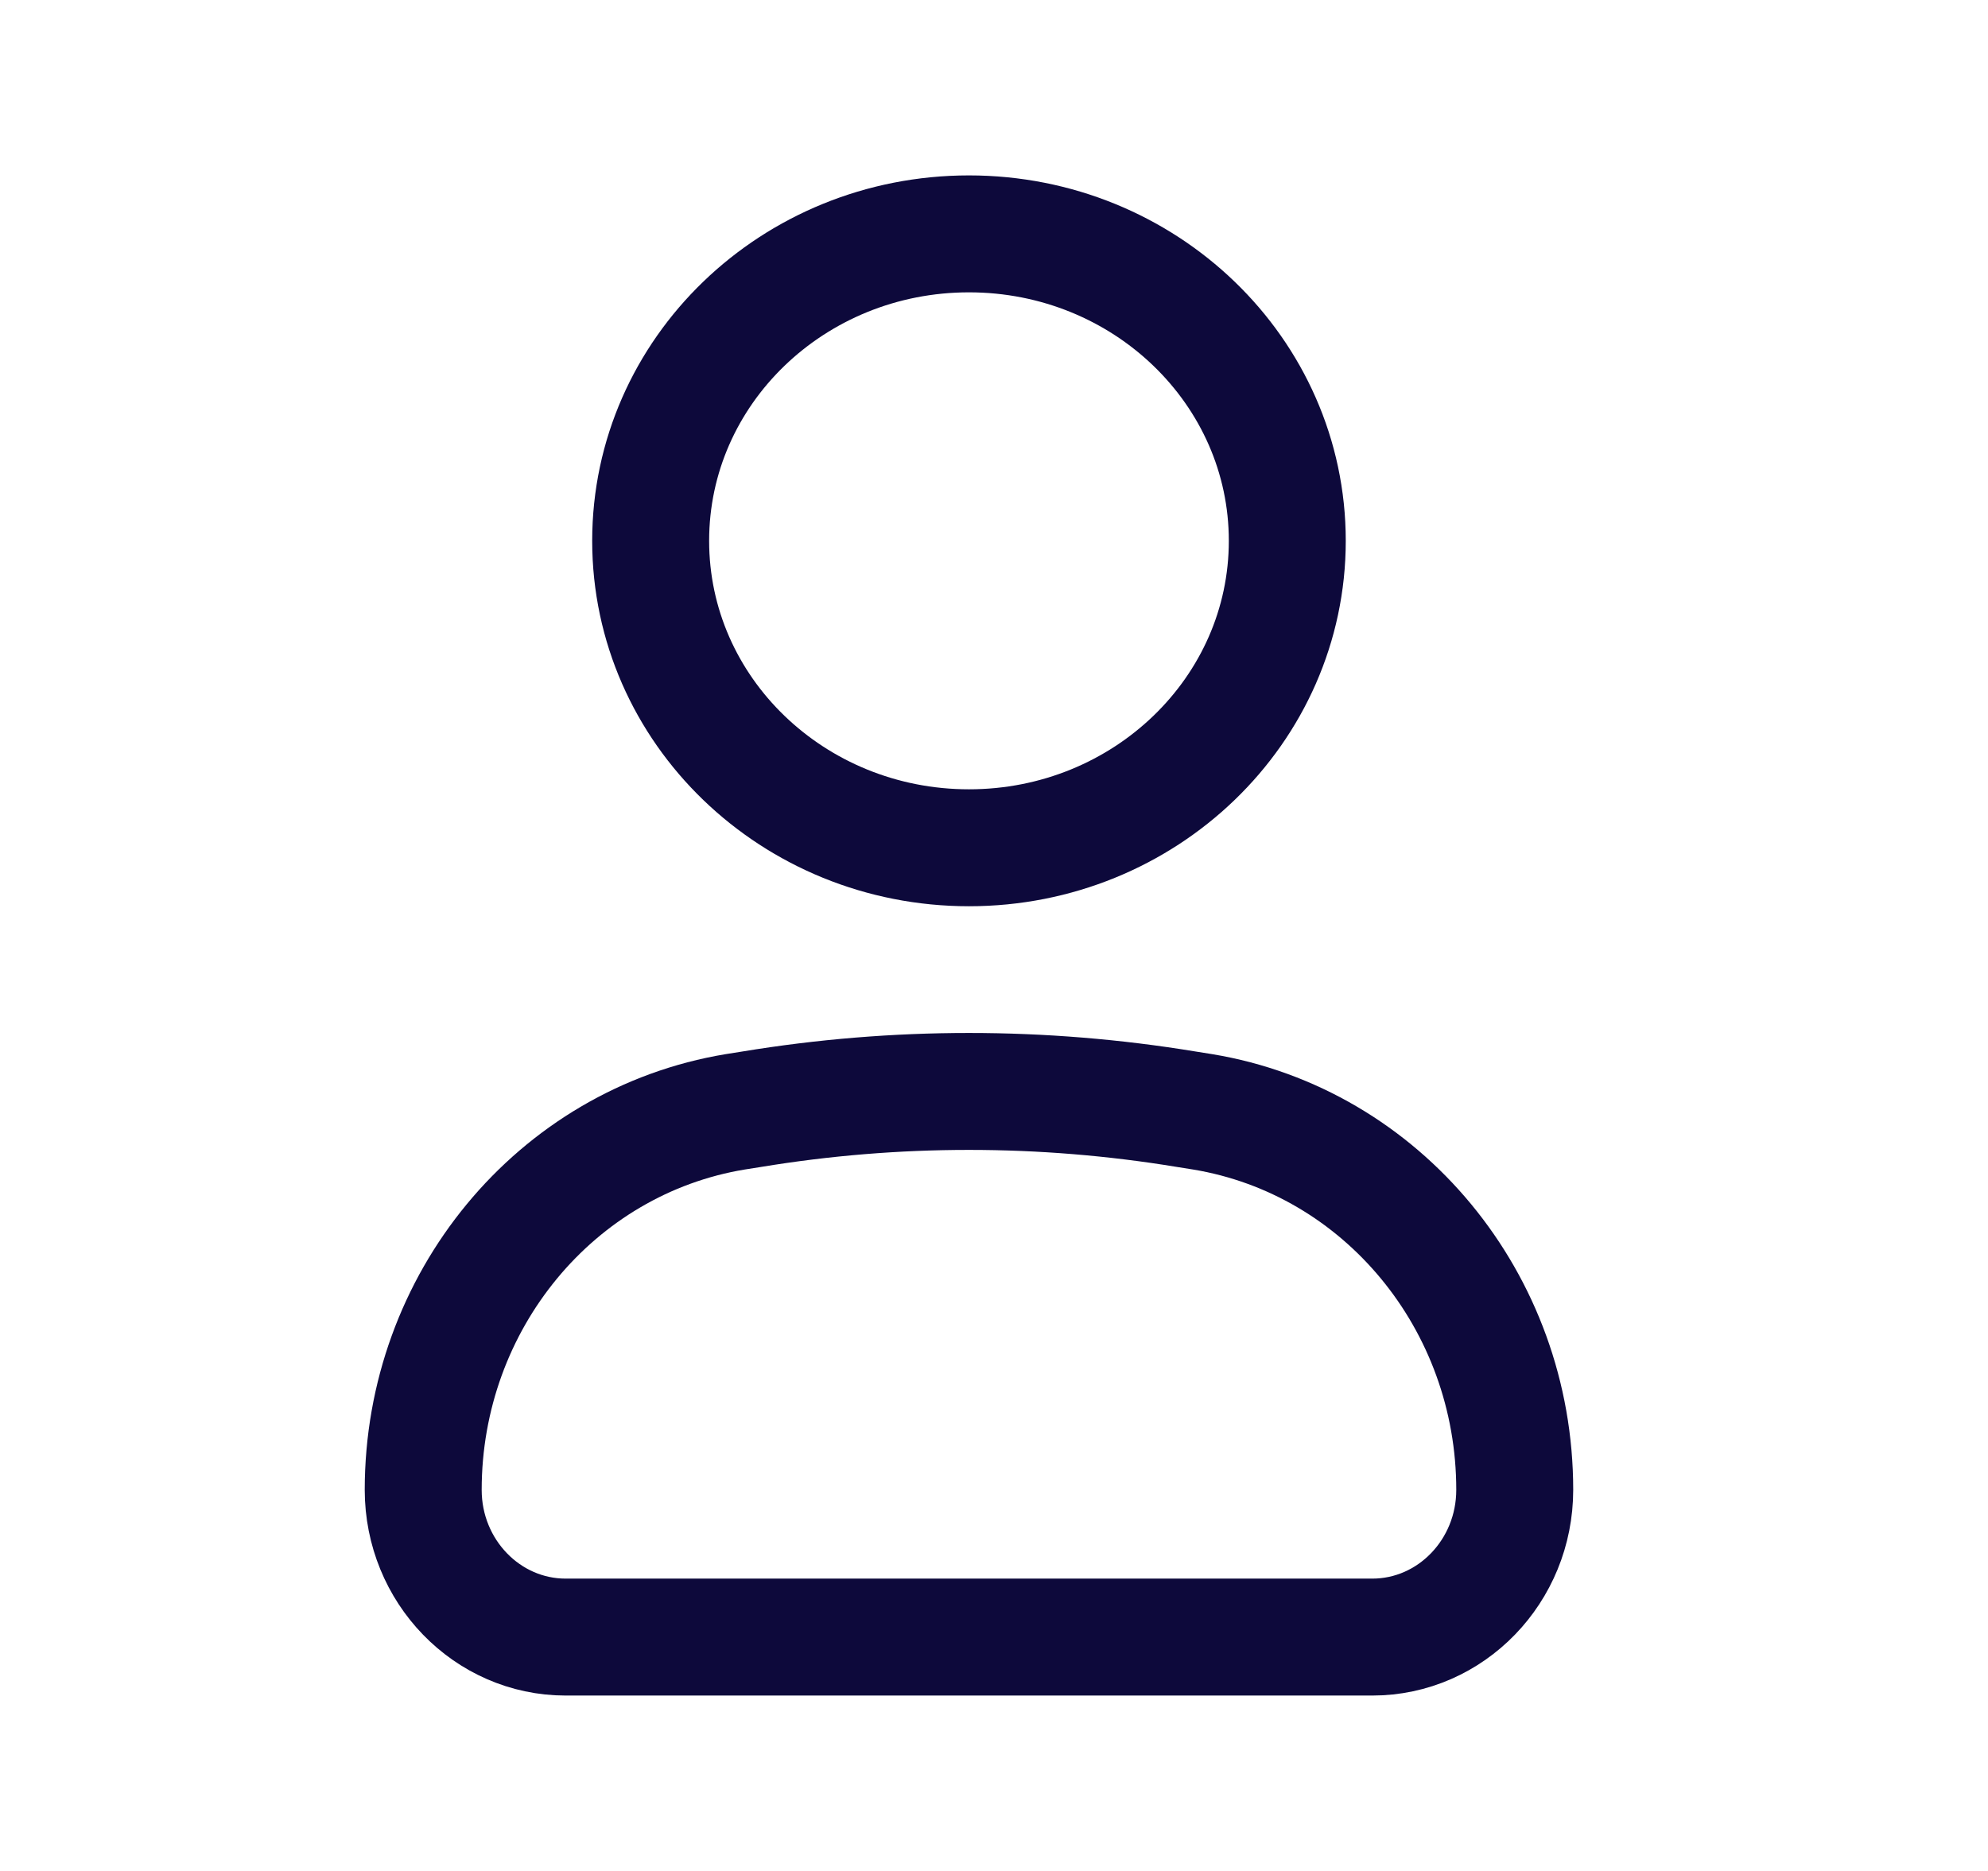 <svg width="17" height="16" viewBox="0 0 17 16" fill="none" xmlns="http://www.w3.org/2000/svg">
<path d="M3.619 12.741C3.619 11.132 4.751 9.762 6.288 9.508L6.427 9.486C7.658 9.283 8.913 9.283 10.145 9.486L10.283 9.508C11.821 9.762 12.953 11.132 12.953 12.741C12.953 13.436 12.407 14 11.734 14H4.838C4.165 14 3.619 13.436 3.619 12.741Z" stroke="#0d093b"/>
<path d="M11.008 4.625C11.008 6.075 9.789 7.25 8.286 7.25C6.782 7.25 5.564 6.075 5.564 4.625C5.564 3.175 6.782 2 8.286 2C9.789 2 11.008 3.175 11.008 4.625Z" stroke="#0d093b"/>
</svg>
